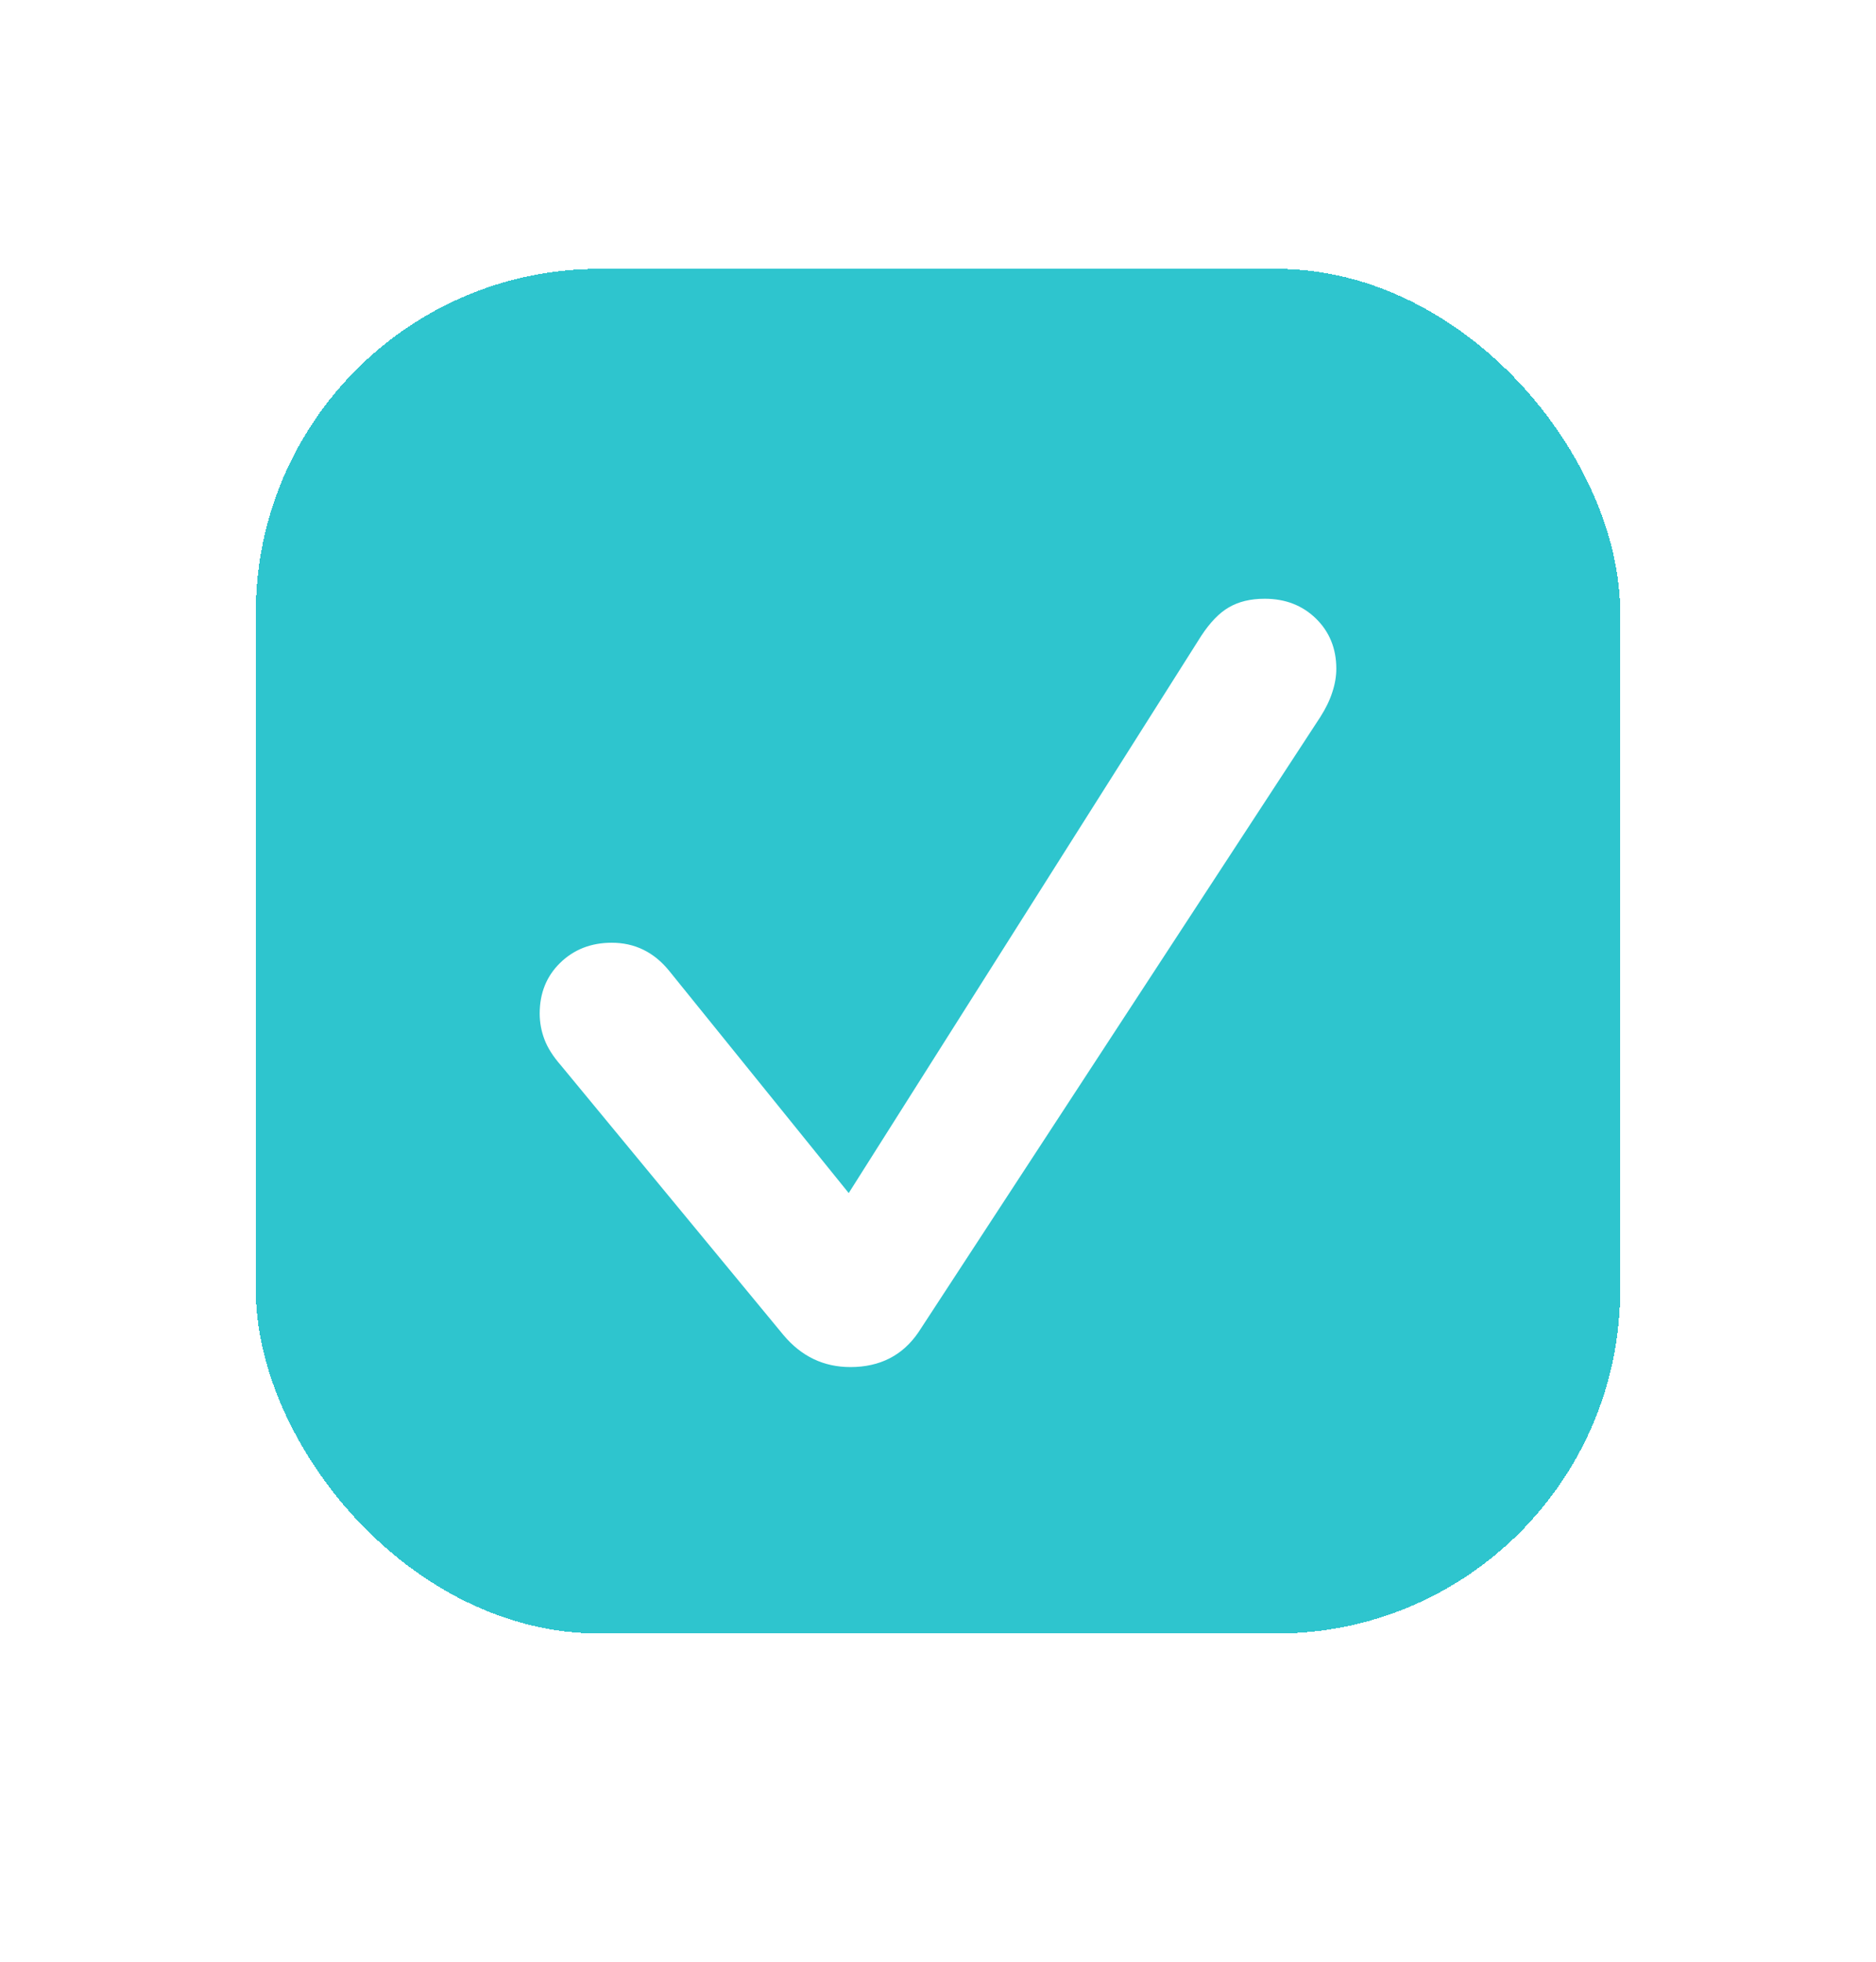 <?xml version="1.0" encoding="UTF-8"?> <svg xmlns="http://www.w3.org/2000/svg" width="22" height="23" viewBox="0 0 22 23" fill="none"> <g filter="url(#filter0_dd_71_918)"> <rect x="3" y="2" width="16" height="16" rx="4.03" fill="#2EC5CE" shape-rendering="crispEdges"></rect> <path d="M9.973 14.876C9.659 14.876 9.398 14.751 9.188 14.501L6.577 11.338C6.486 11.234 6.422 11.133 6.385 11.035C6.348 10.937 6.329 10.836 6.329 10.731C6.329 10.492 6.409 10.294 6.567 10.139C6.729 9.98 6.932 9.901 7.174 9.901C7.444 9.901 7.669 10.011 7.847 10.23L9.953 12.836L14.087 6.303C14.191 6.145 14.299 6.033 14.411 5.969C14.525 5.902 14.665 5.868 14.831 5.868C15.074 5.868 15.274 5.946 15.433 6.101C15.591 6.256 15.671 6.452 15.671 6.688C15.671 6.776 15.656 6.867 15.625 6.961C15.595 7.056 15.548 7.153 15.483 7.255L10.772 14.466C10.587 14.739 10.32 14.876 9.973 14.876Z" fill="white"></path> </g> <defs> <filter id="filter0_dd_71_918" x="0.121" y="0.273" width="21.758" height="21.758" filterUnits="userSpaceOnUse" color-interpolation-filters="sRGB"> <feFlood flood-opacity="0" result="BackgroundImageFix"></feFlood> <feColorMatrix in="SourceAlpha" type="matrix" values="0 0 0 0 0 0 0 0 0 0 0 0 0 0 0 0 0 0 127 0" result="hardAlpha"></feColorMatrix> <feMorphology radius="0.576" operator="dilate" in="SourceAlpha" result="effect1_dropShadow_71_918"></feMorphology> <feOffset></feOffset> <feComposite in2="hardAlpha" operator="out"></feComposite> <feColorMatrix type="matrix" values="0 0 0 0 0.18 0 0 0 0 0.773 0 0 0 0 0.808 0 0 0 0.12 0"></feColorMatrix> <feBlend mode="normal" in2="BackgroundImageFix" result="effect1_dropShadow_71_918"></feBlend> <feColorMatrix in="SourceAlpha" type="matrix" values="0 0 0 0 0 0 0 0 0 0 0 0 0 0 0 0 0 0 127 0" result="hardAlpha"></feColorMatrix> <feOffset dy="1.152"></feOffset> <feGaussianBlur stdDeviation="1.439"></feGaussianBlur> <feComposite in2="hardAlpha" operator="out"></feComposite> <feColorMatrix type="matrix" values="0 0 0 0 0.18 0 0 0 0 0.773 0 0 0 0 0.808 0 0 0 0.23 0"></feColorMatrix> <feBlend mode="normal" in2="effect1_dropShadow_71_918" result="effect2_dropShadow_71_918"></feBlend> <feBlend mode="normal" in="SourceGraphic" in2="effect2_dropShadow_71_918" result="shape"></feBlend> </filter> </defs> </svg> 